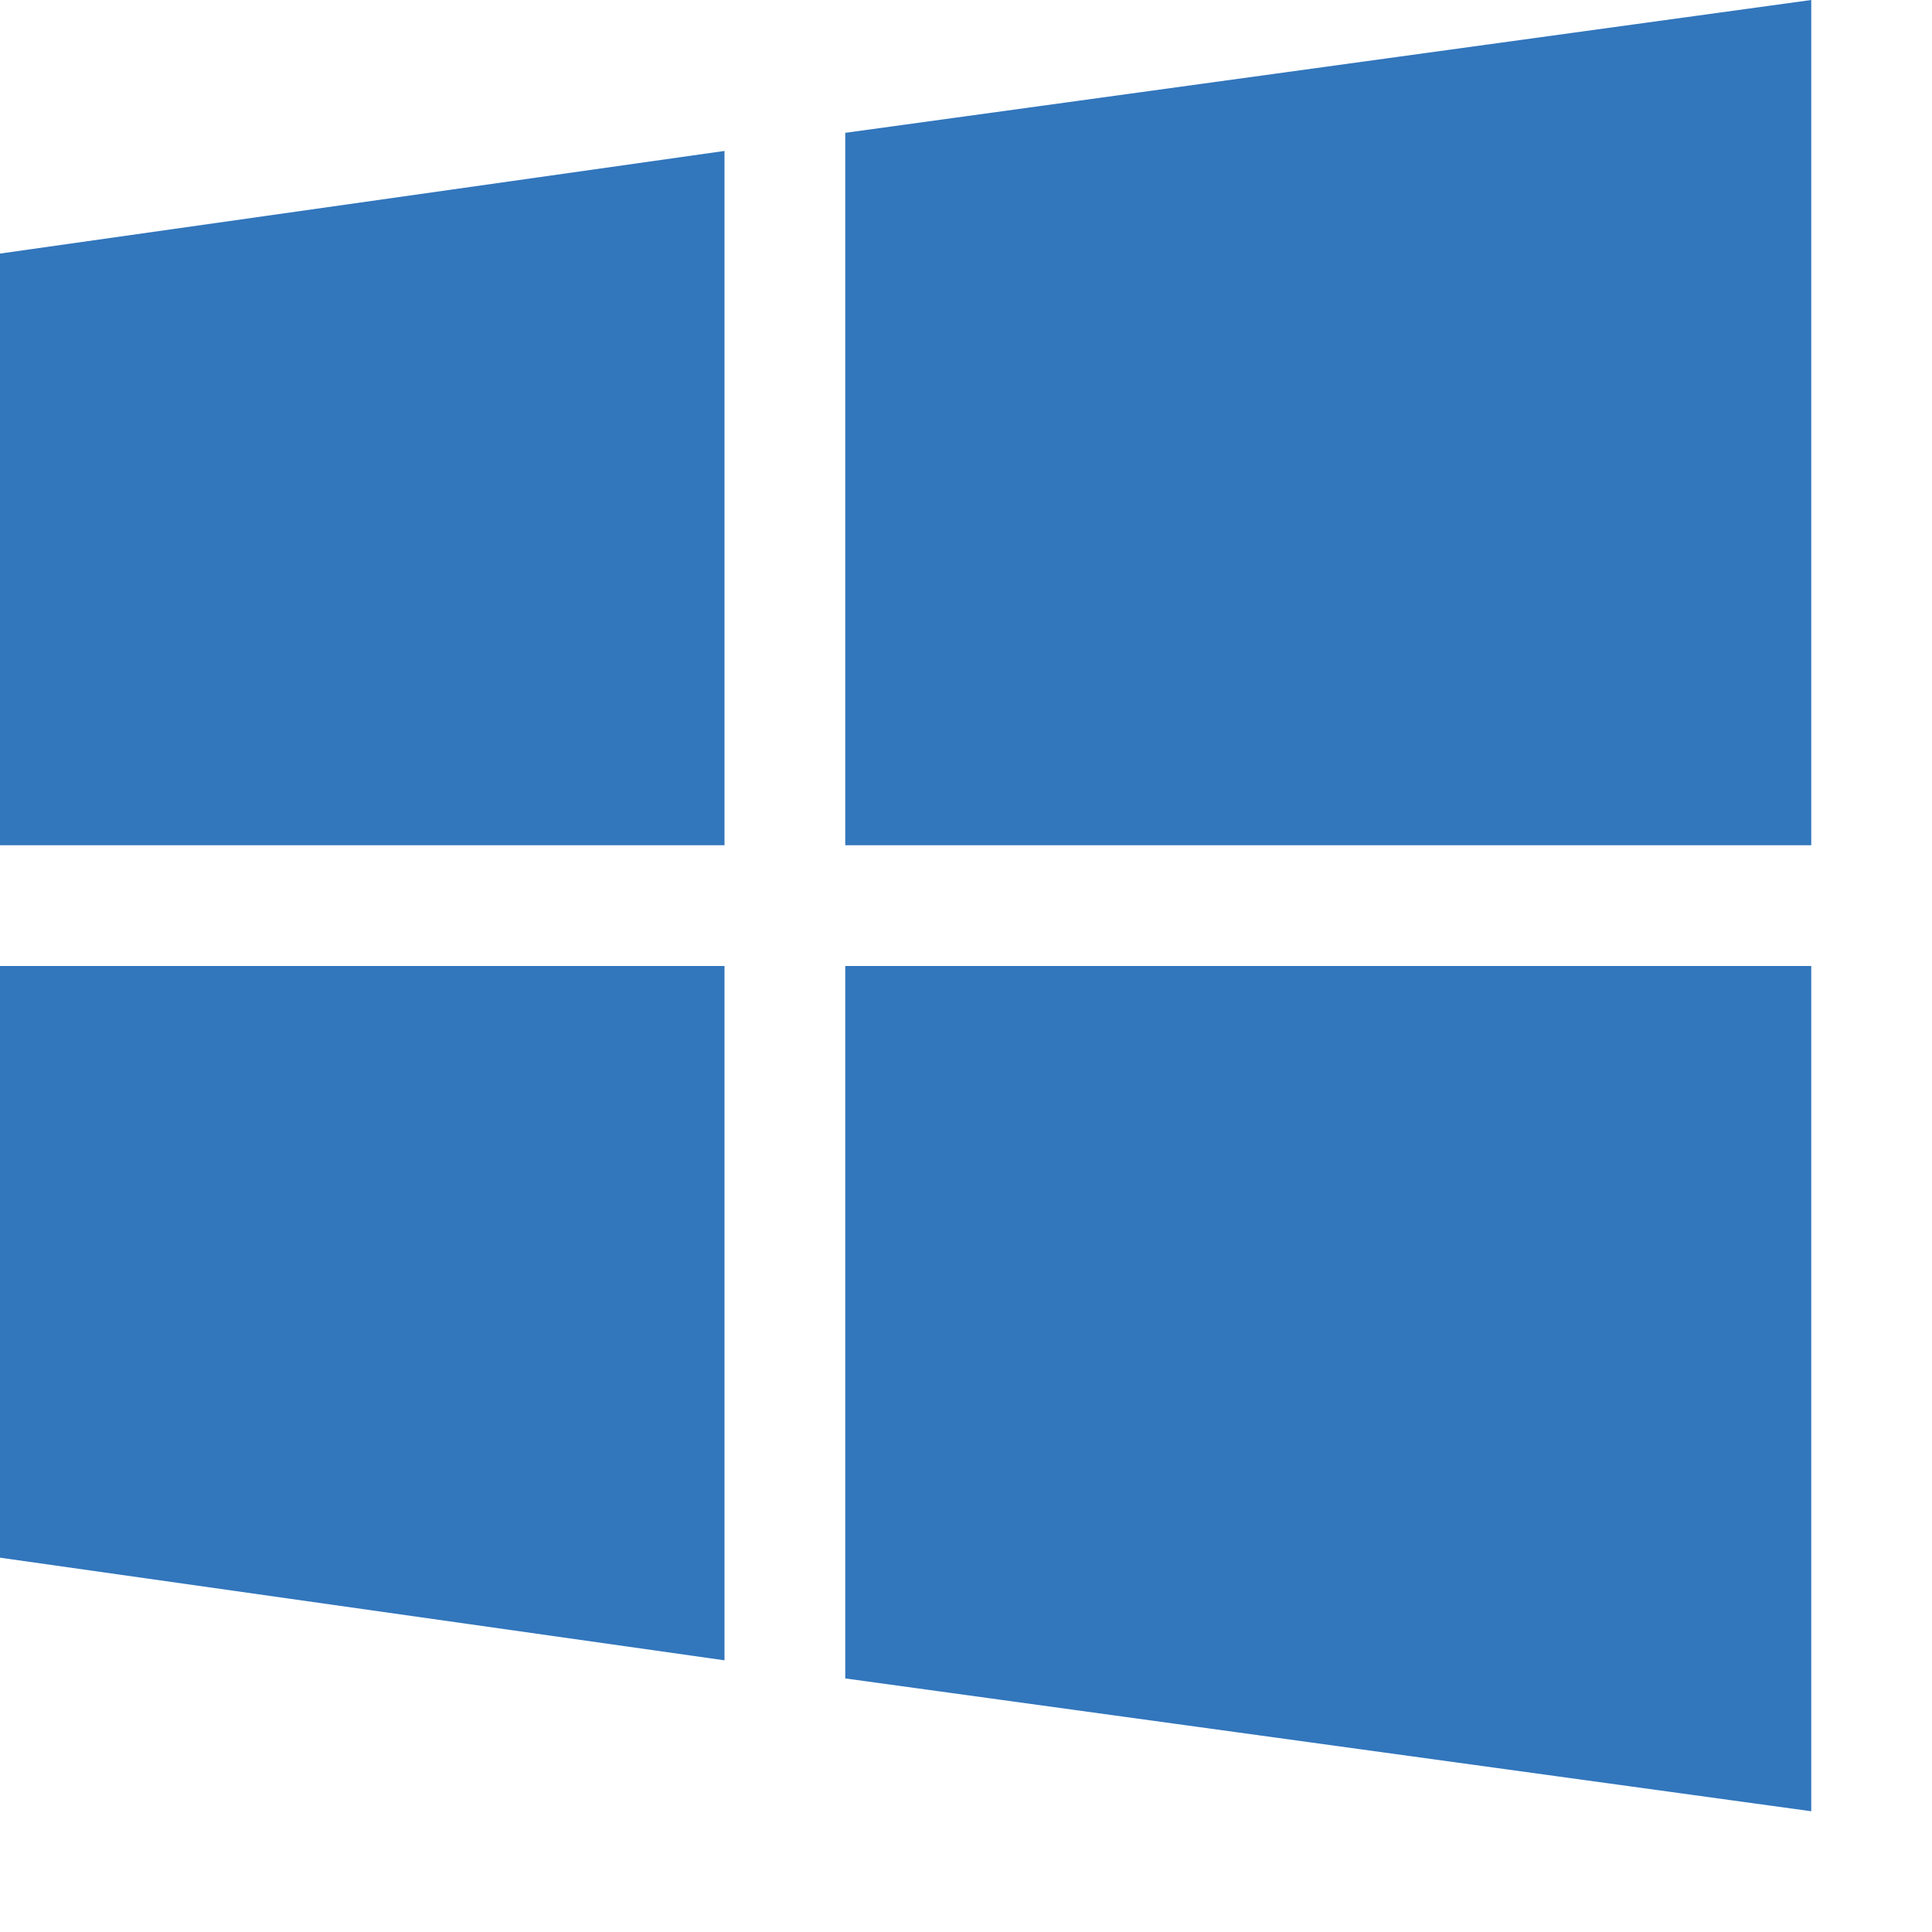 <svg xmlns="http://www.w3.org/2000/svg" width="32" height="32" viewBox="0 0 32 32">
  <path fill="#3276BC" d="M0 14h12V2.5L0 4.2V14zM14 2.2V14h16V0L14 2.2zm0 25.6L30 30V16H14v11.8zm-14-2l12 1.7V16H0v9.8z"/>
</svg>
